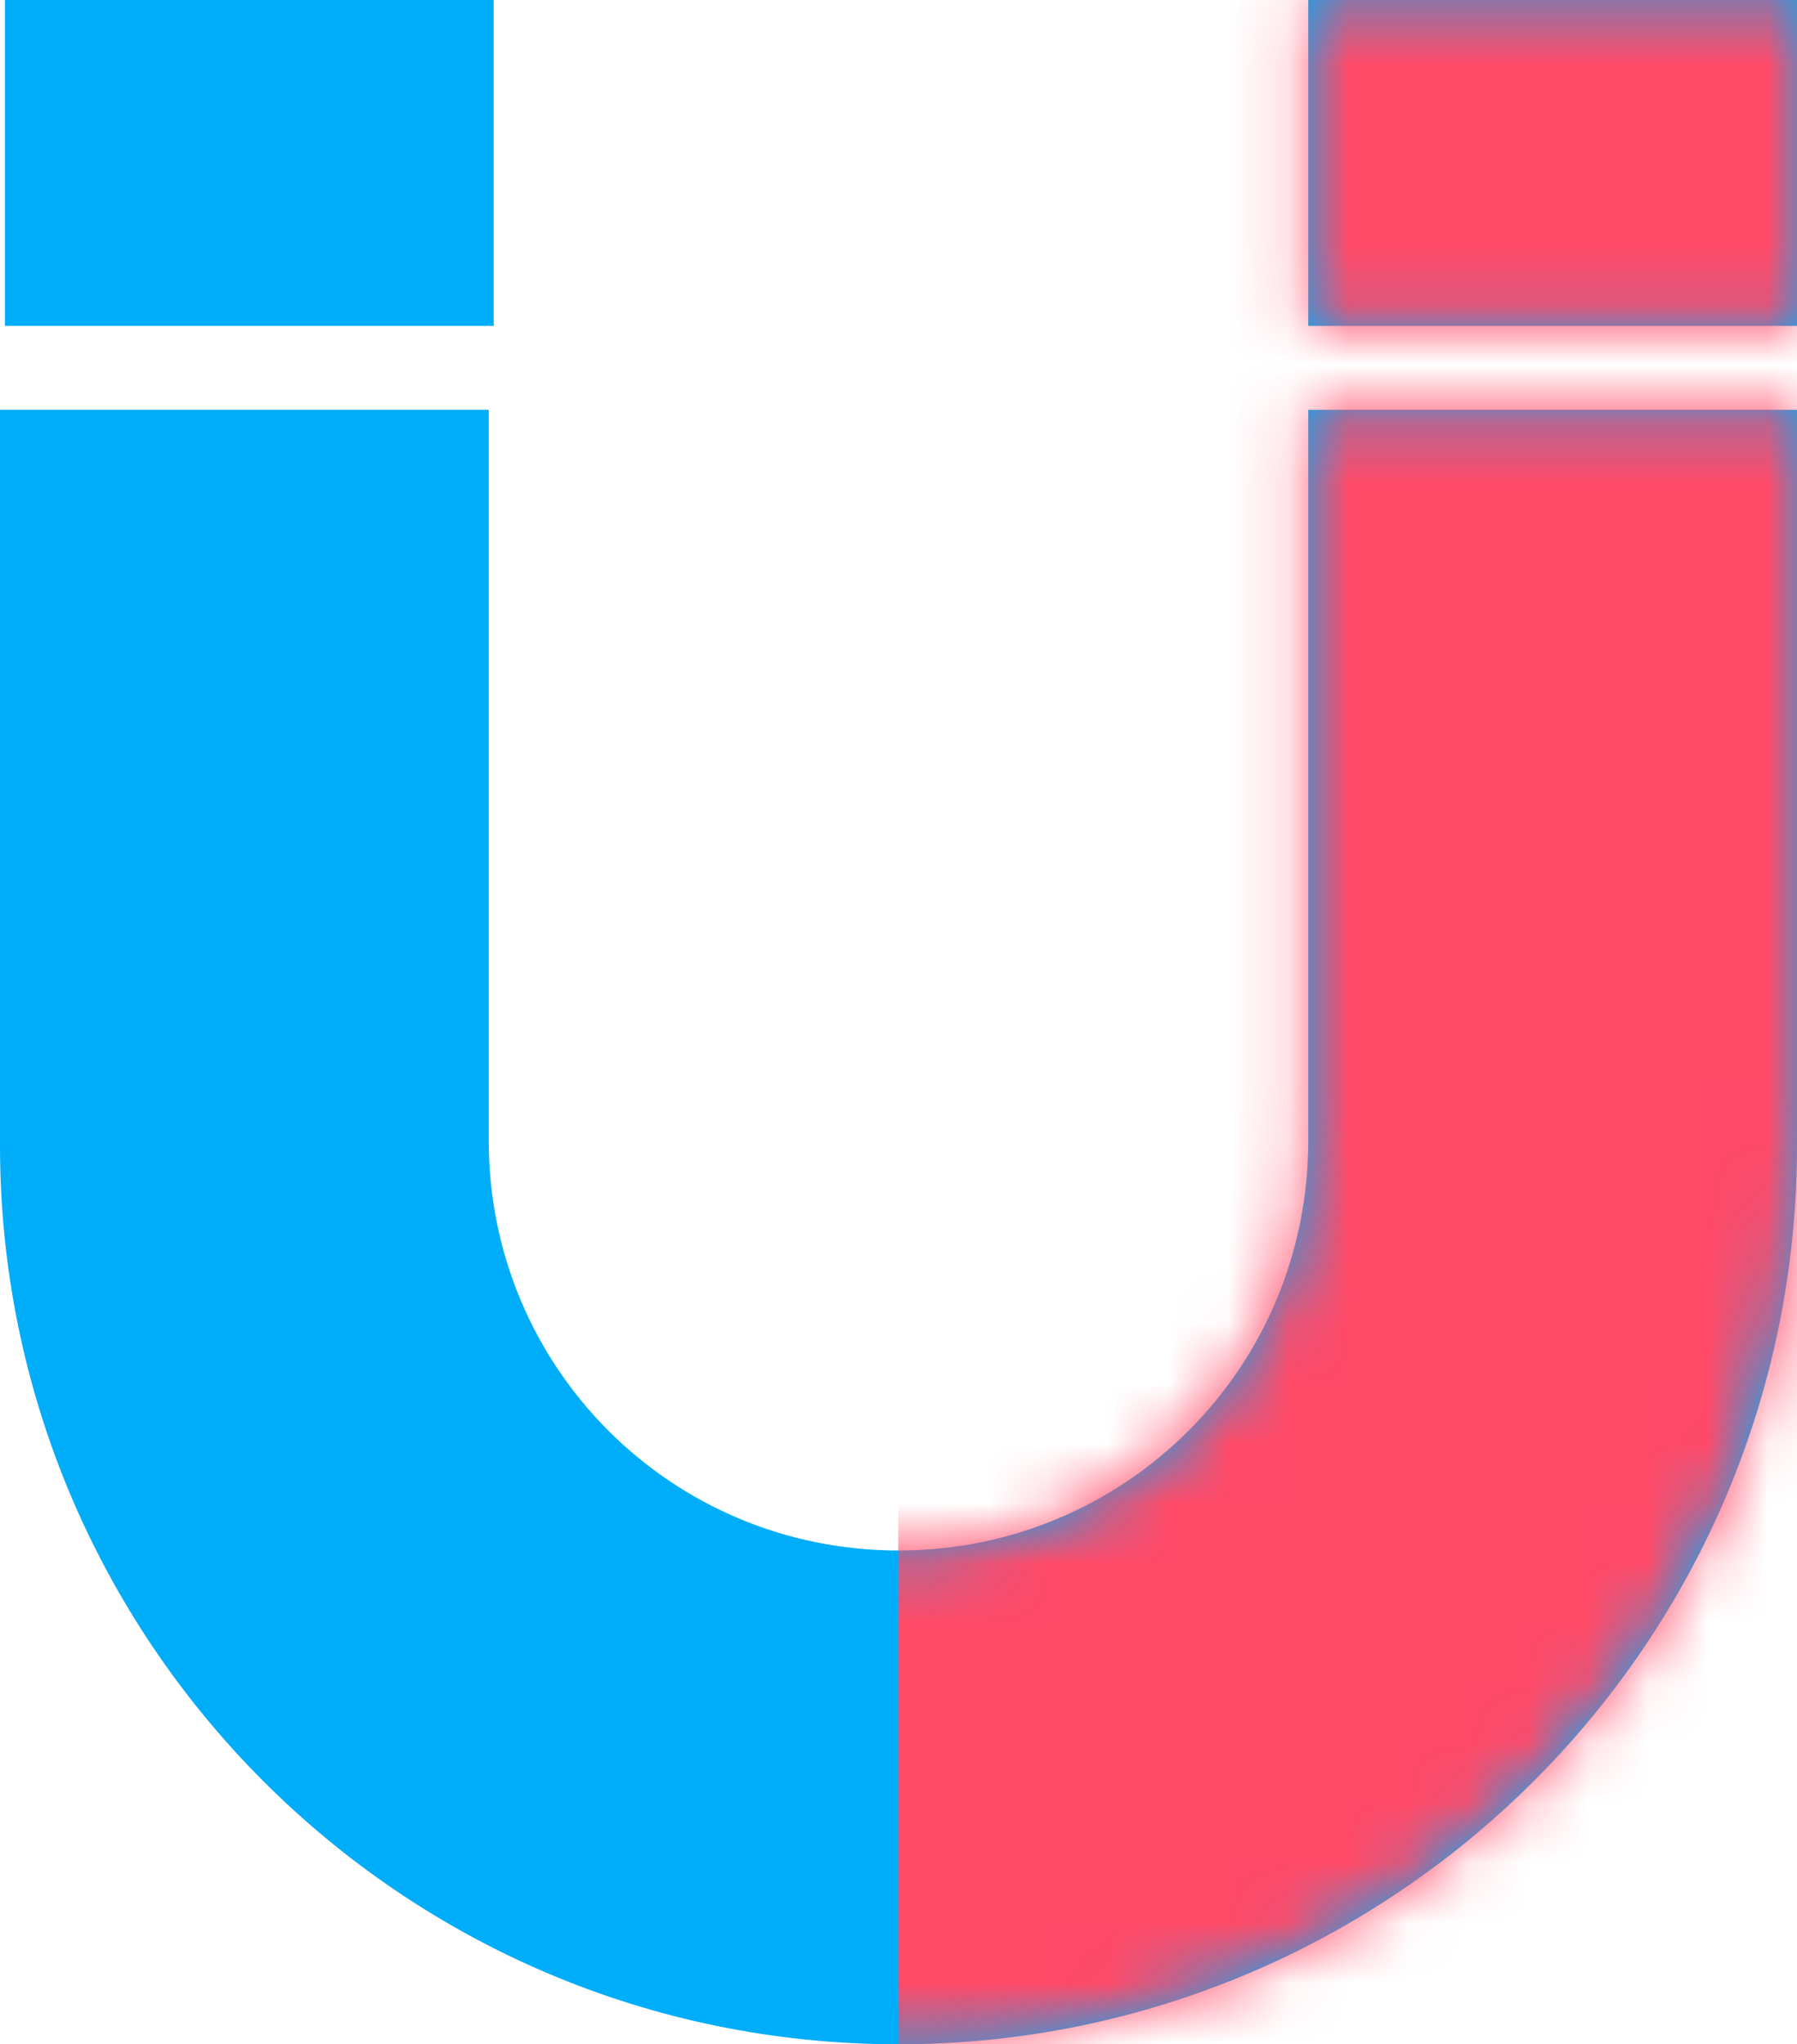 <svg xmlns="http://www.w3.org/2000/svg" xmlns:xlink="http://www.w3.org/1999/xlink" width="30" height="34.121" viewBox="0 0 30 34.121" fill="none">
<path d="M0.082 5.44L8.242 5.44L8.242 0L0.082 0L0.082 5.44ZM21.841 5.44L30 5.44L30 0L21.841 0L21.841 5.44ZM15 25.879C18.791 25.879 21.841 22.83 21.841 19.038L21.841 6.841L30 6.841L30 19.121C30 27.445 23.242 34.121 15 34.121C6.676 34.121 0 27.363 0 19.121L0 6.841L8.159 6.841L8.159 19.038C8.159 22.83 11.209 25.879 15 25.879Z" fill-rule="evenodd"  fill="#00ADF9" >
</path>
<g mask="url(#mask-d5357e37-273c-42bd-9192-d50e2549a9ac)">
<rect x="14.996" y="-0.186" width="15.832" height="37.253"   fill="#FF4967" >
</rect>
</g>
<defs>
<mask id="mask-d5357e37-273c-42bd-9192-d50e2549a9ac" style="mask-type:alpha" maskUnits="userSpaceOnUse">
<path d="M0.082 5.44L8.242 5.44L8.242 0L0.082 0L0.082 5.44ZM21.841 5.44L30 5.44L30 0L21.841 0L21.841 5.44ZM15 25.879C18.791 25.879 21.841 22.83 21.841 19.038L21.841 6.841L30 6.841L30 19.121C30 27.445 23.242 34.121 15 34.121C6.676 34.121 0 27.363 0 19.121L0 6.841L8.159 6.841L8.159 19.038C8.159 22.83 11.209 25.879 15 25.879Z" fill-rule="evenodd"  fill="#00ADF9" >
</path>
</mask>
</defs>
</svg>
